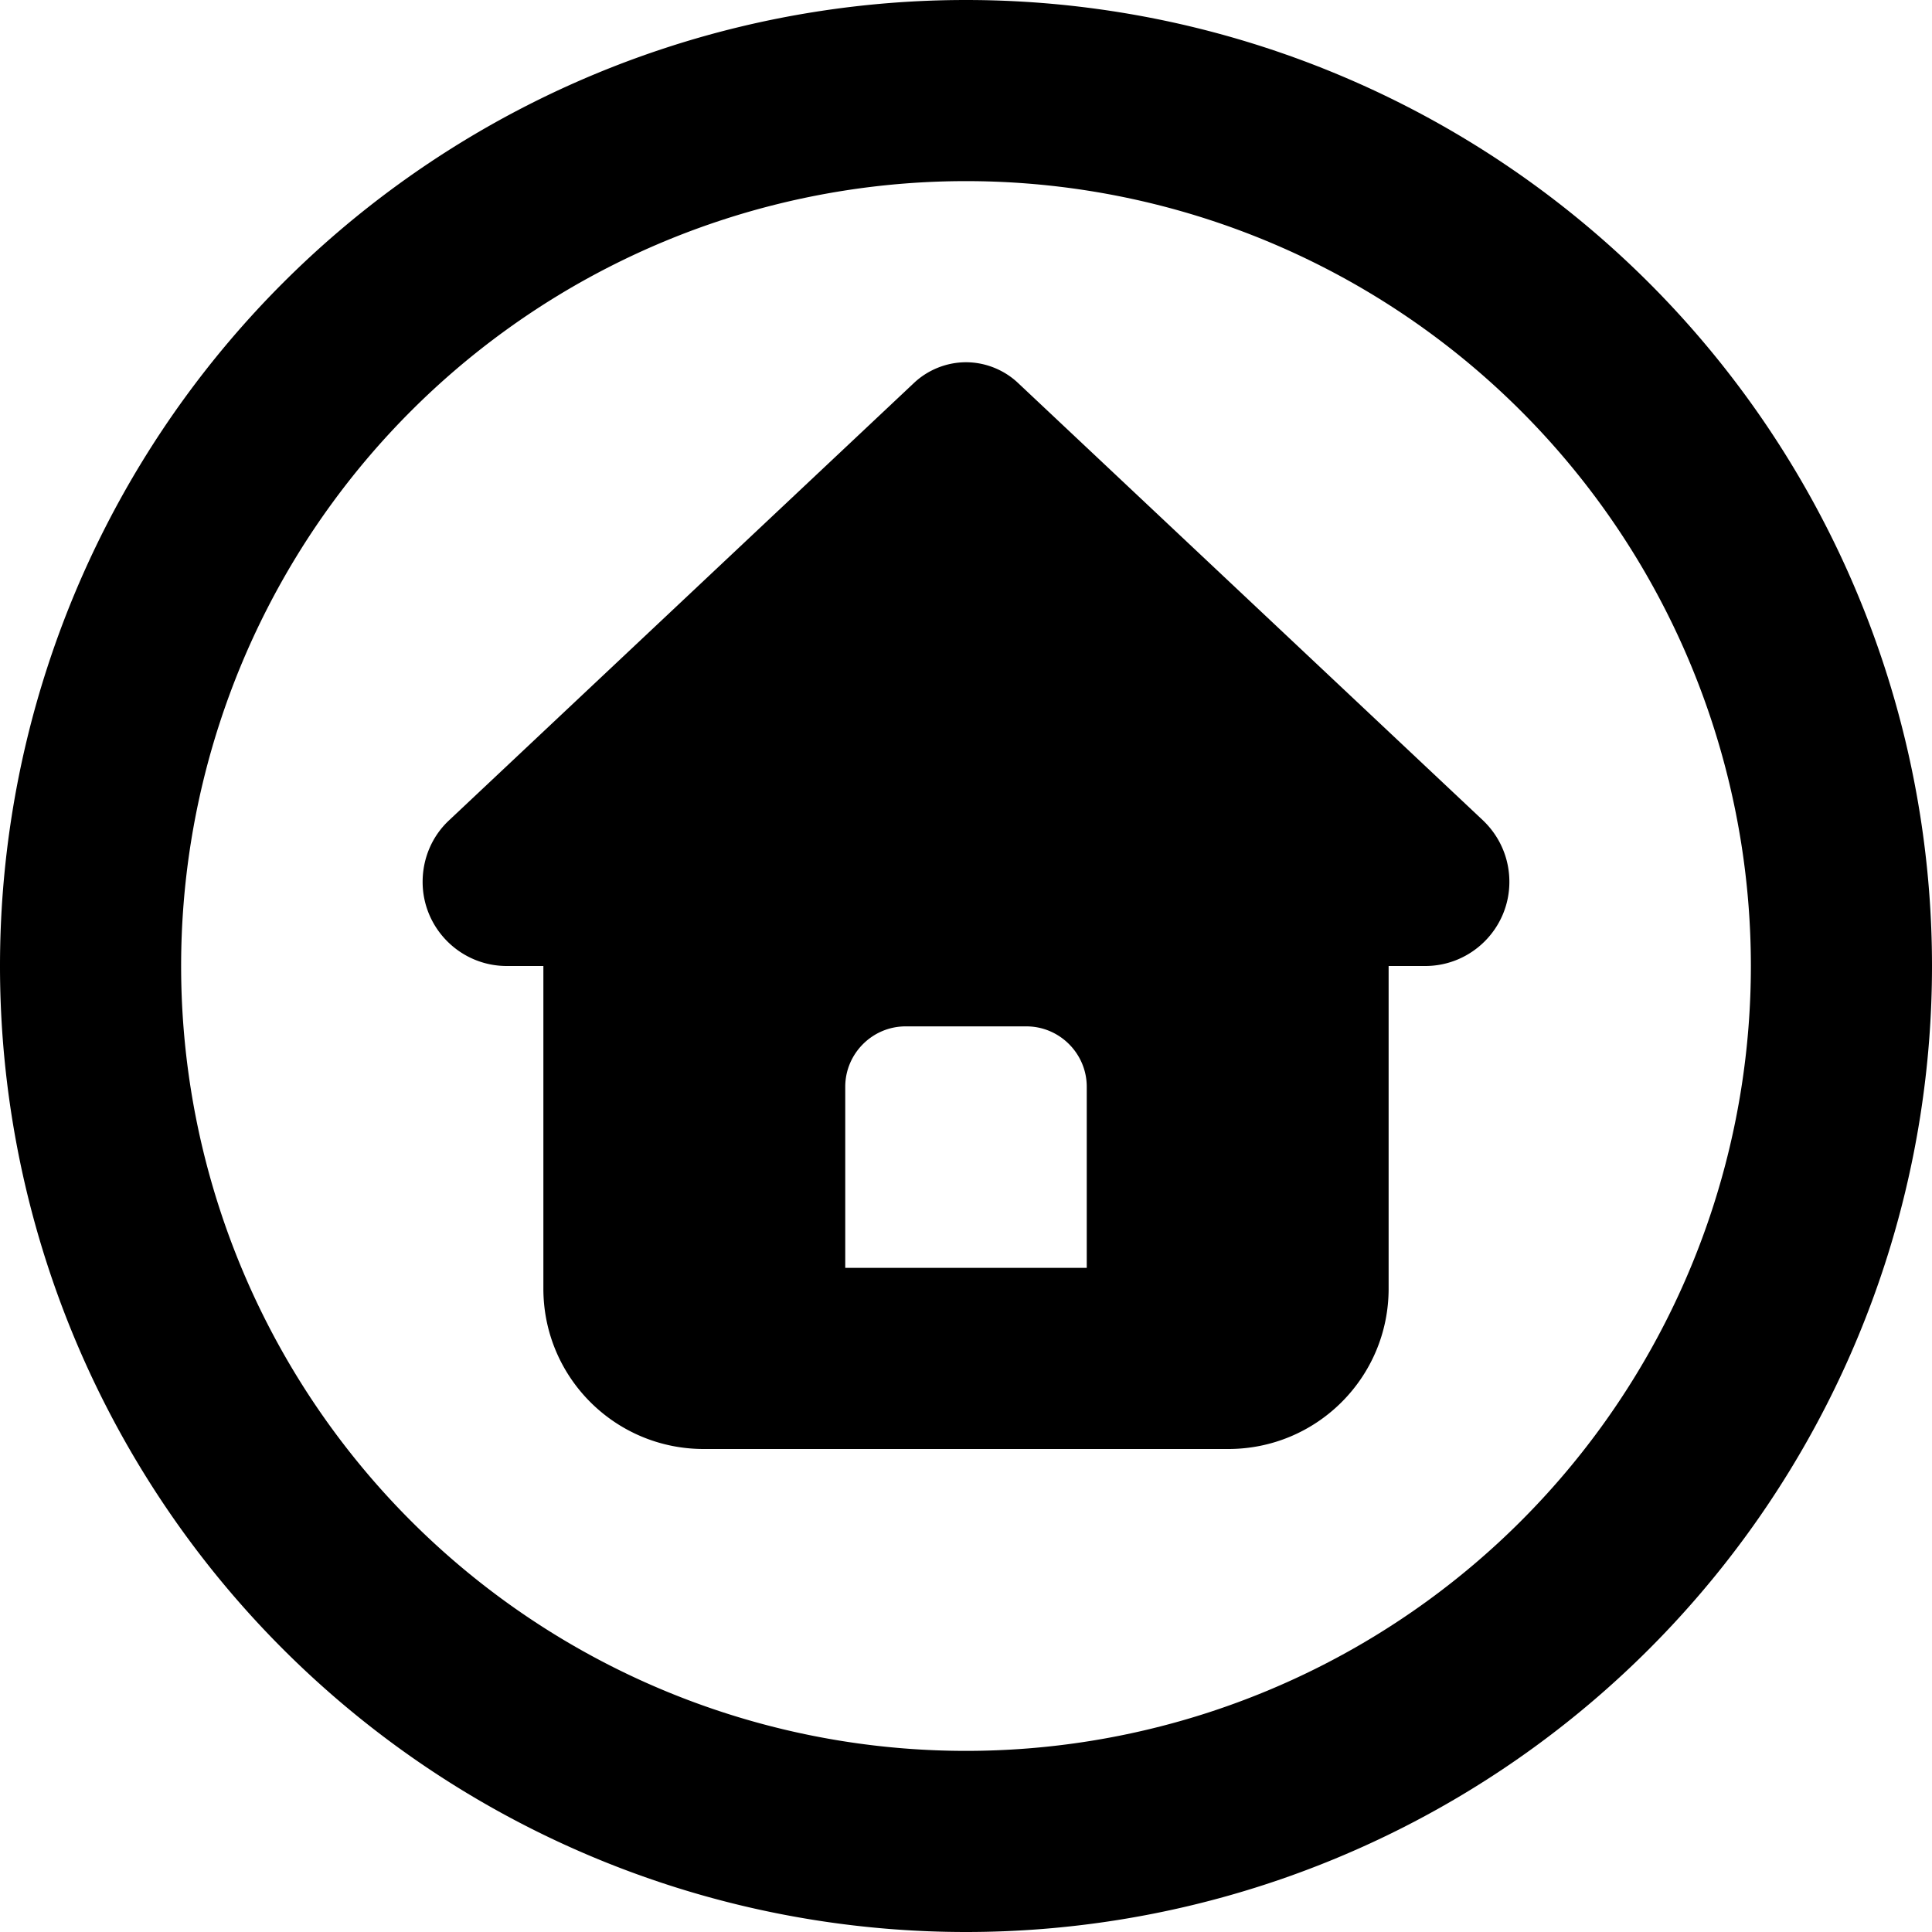 <svg xmlns="http://www.w3.org/2000/svg" viewBox="0 0 512 512"><!--! Font Awesome Pro 7.0.0 by @fontawesome - https://fontawesome.com License - https://fontawesome.com/license (Commercial License) Copyright 2025 Fonticons, Inc. --><path fill="currentColor" d="M256 48a208 208 0 1 1 0 416 208 208 0 1 1 0-416zm0 464a256 256 0 1 0 0-512 256 256 0 1 0 0 512zM368 256l9.7 0c12.3 0 22.3-10 22.3-22.3 0-6.2-2.5-12-7-16.3L269.8 101.5C266.1 98 261.1 96 256 96s-10.1 2-13.8 5.5L119 217.4c-4.5 4.2-7 10.1-7 16.3 0 12.3 10 22.3 22.3 22.3l9.7 0 0 85.5c0 23.5 19 42.5 42.5 42.5l139 0c23.5 0 42.5-19 42.5-42.5l0-85.5zM224 288c0-8.8 7.2-16 16-16l32 0c8.8 0 16 7.2 16 16l0 48-64 0 0-48z"/></svg>